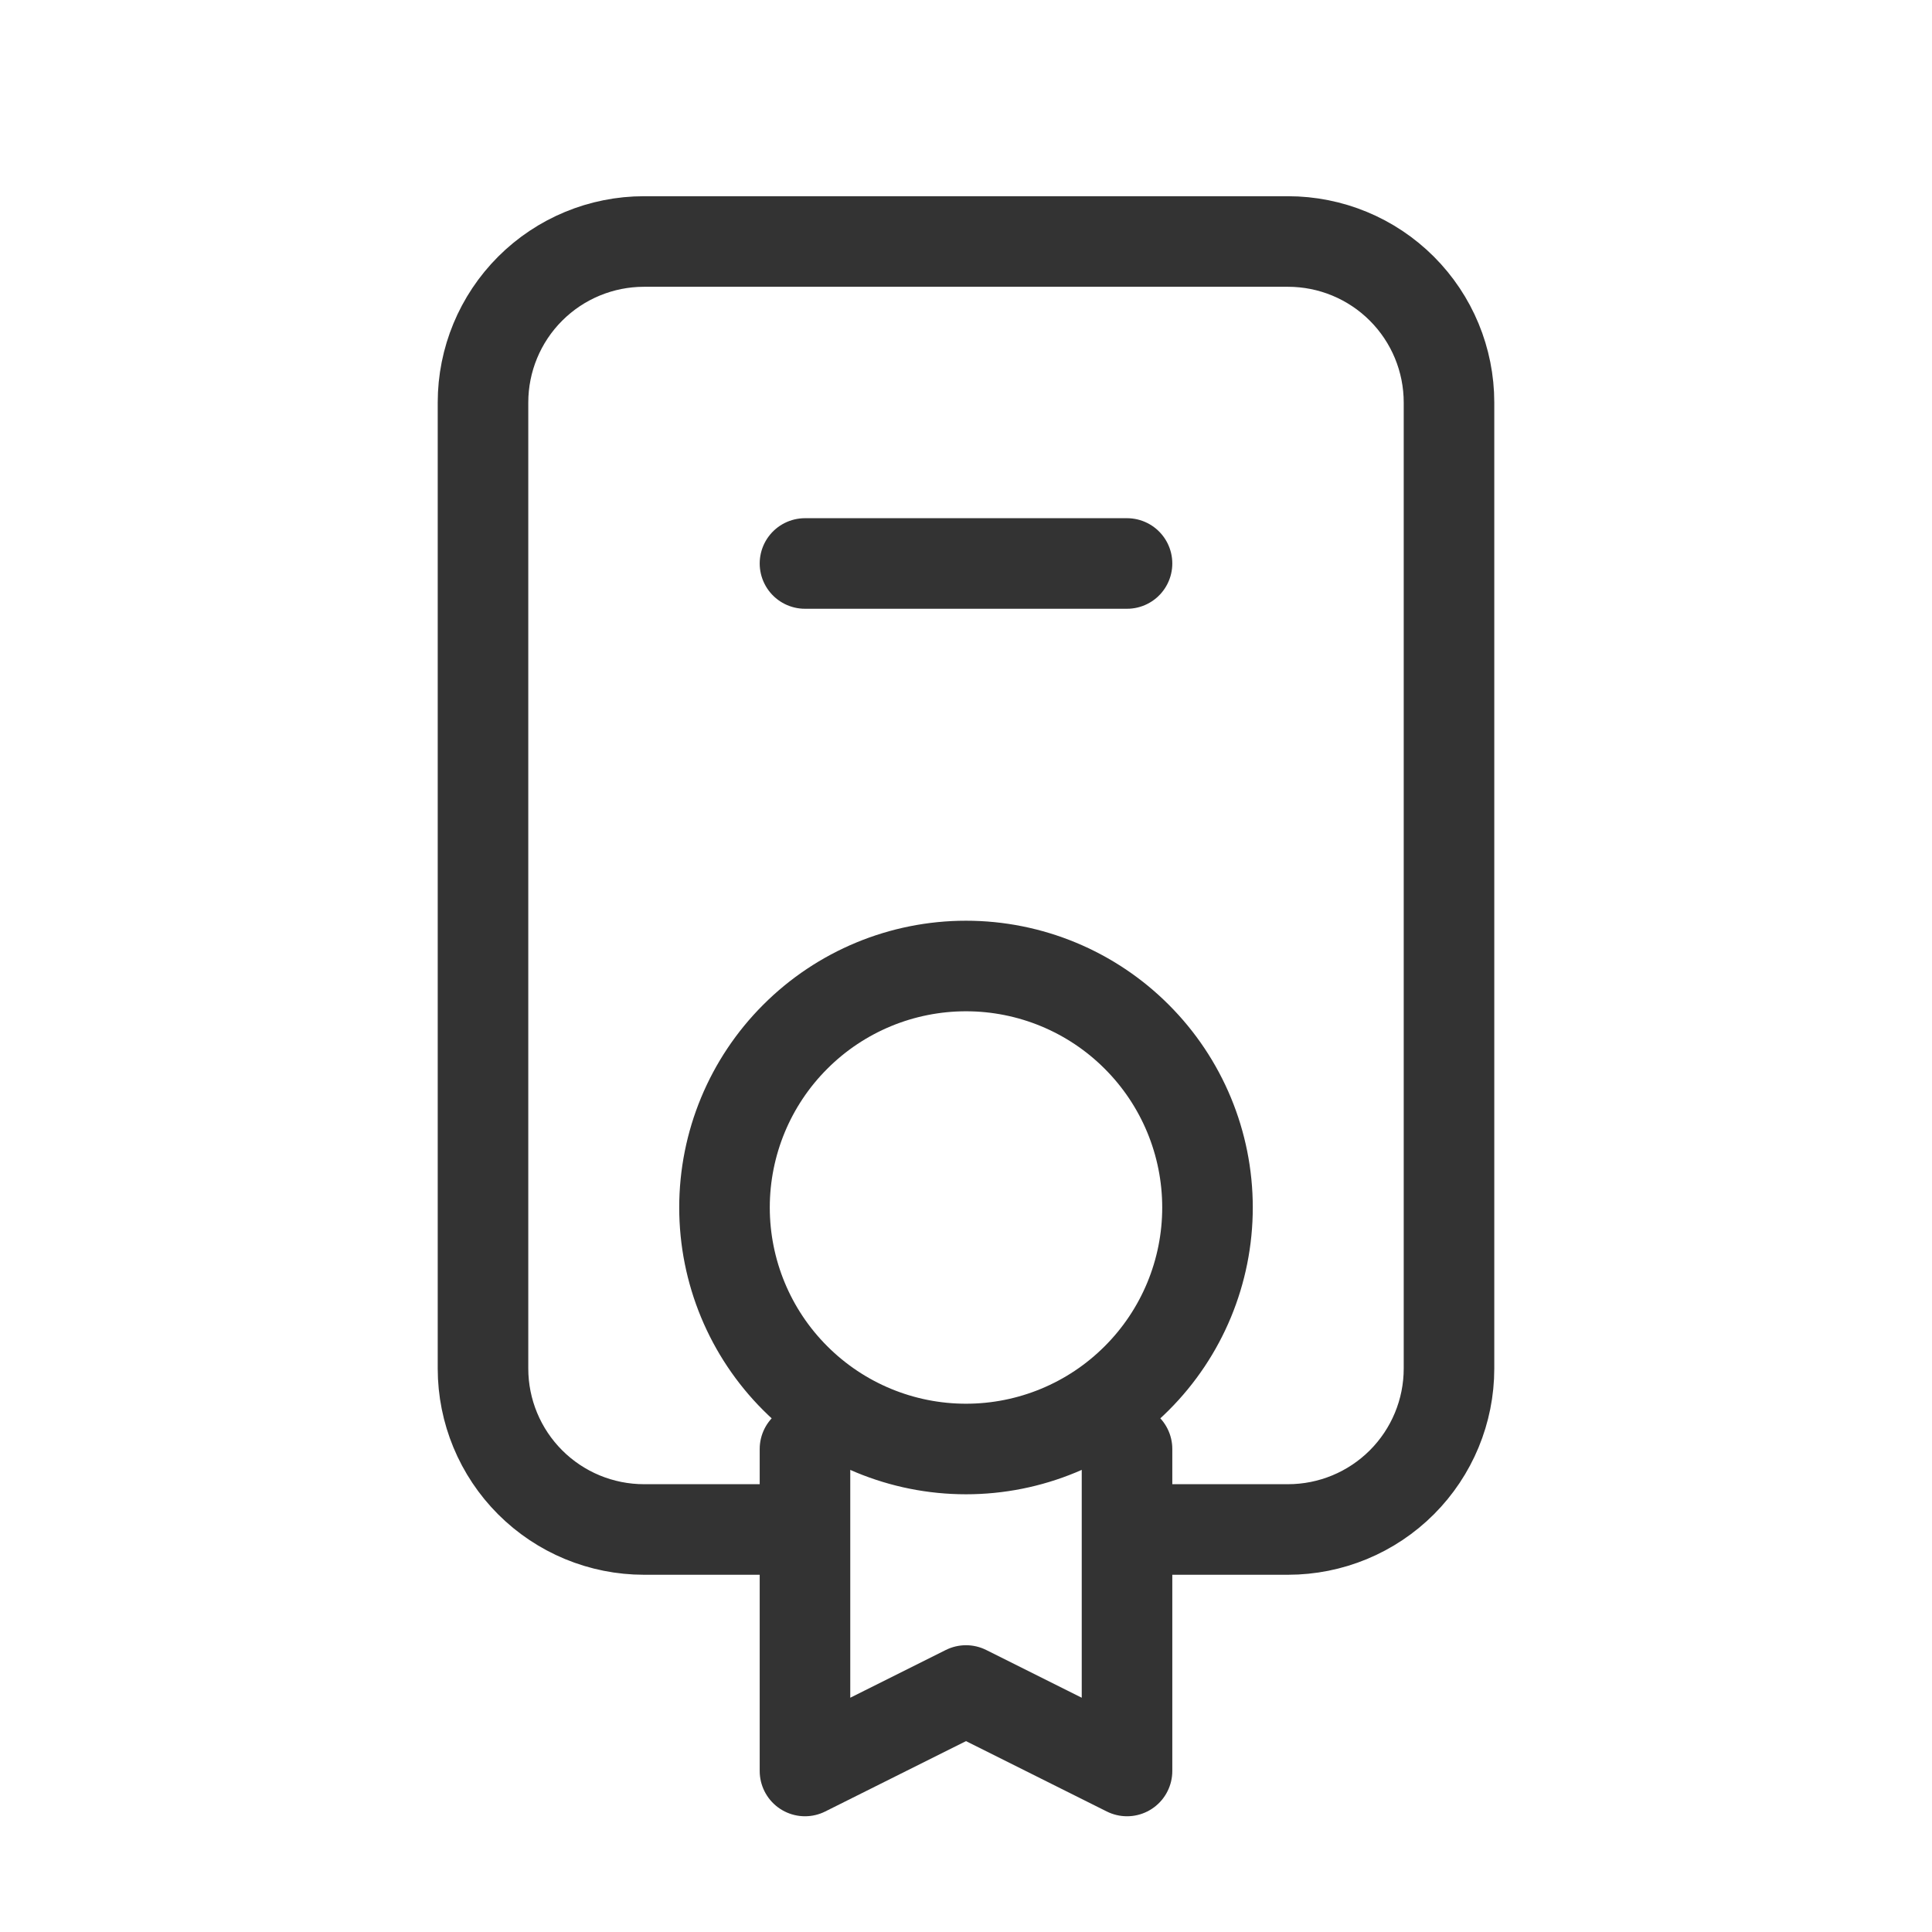 <svg width="32" height="32" viewBox="0 0 32 32" fill="none" xmlns="http://www.w3.org/2000/svg">
<path d="M13.333 9.333H18.667M13.333 24V29.333L16 28L18.667 29.333V24M13.333 25.333H10.667C9.959 25.333 9.281 25.052 8.781 24.552C8.281 24.052 8 23.374 8 22.667V6.667C8 5.959 8.281 5.281 8.781 4.781C9.281 4.281 9.959 4 10.667 4H21.333C22.041 4 22.719 4.281 23.219 4.781C23.719 5.281 24 5.959 24 6.667V22.667C24 23.374 23.719 24.052 23.219 24.552C22.719 25.052 22.041 25.333 21.333 25.333H18.667M12 20C12 21.061 12.421 22.078 13.172 22.828C13.922 23.579 14.939 24 16 24C17.061 24 18.078 23.579 18.828 22.828C19.579 22.078 20 21.061 20 20C20 18.939 19.579 17.922 18.828 17.172C18.078 16.421 17.061 16 16 16C14.939 16 13.922 16.421 13.172 17.172C12.421 17.922 12 18.939 12 20Z" stroke="#333333" stroke-width="1.5" stroke-linecap="round" stroke-linejoin="round"/>
</svg>
